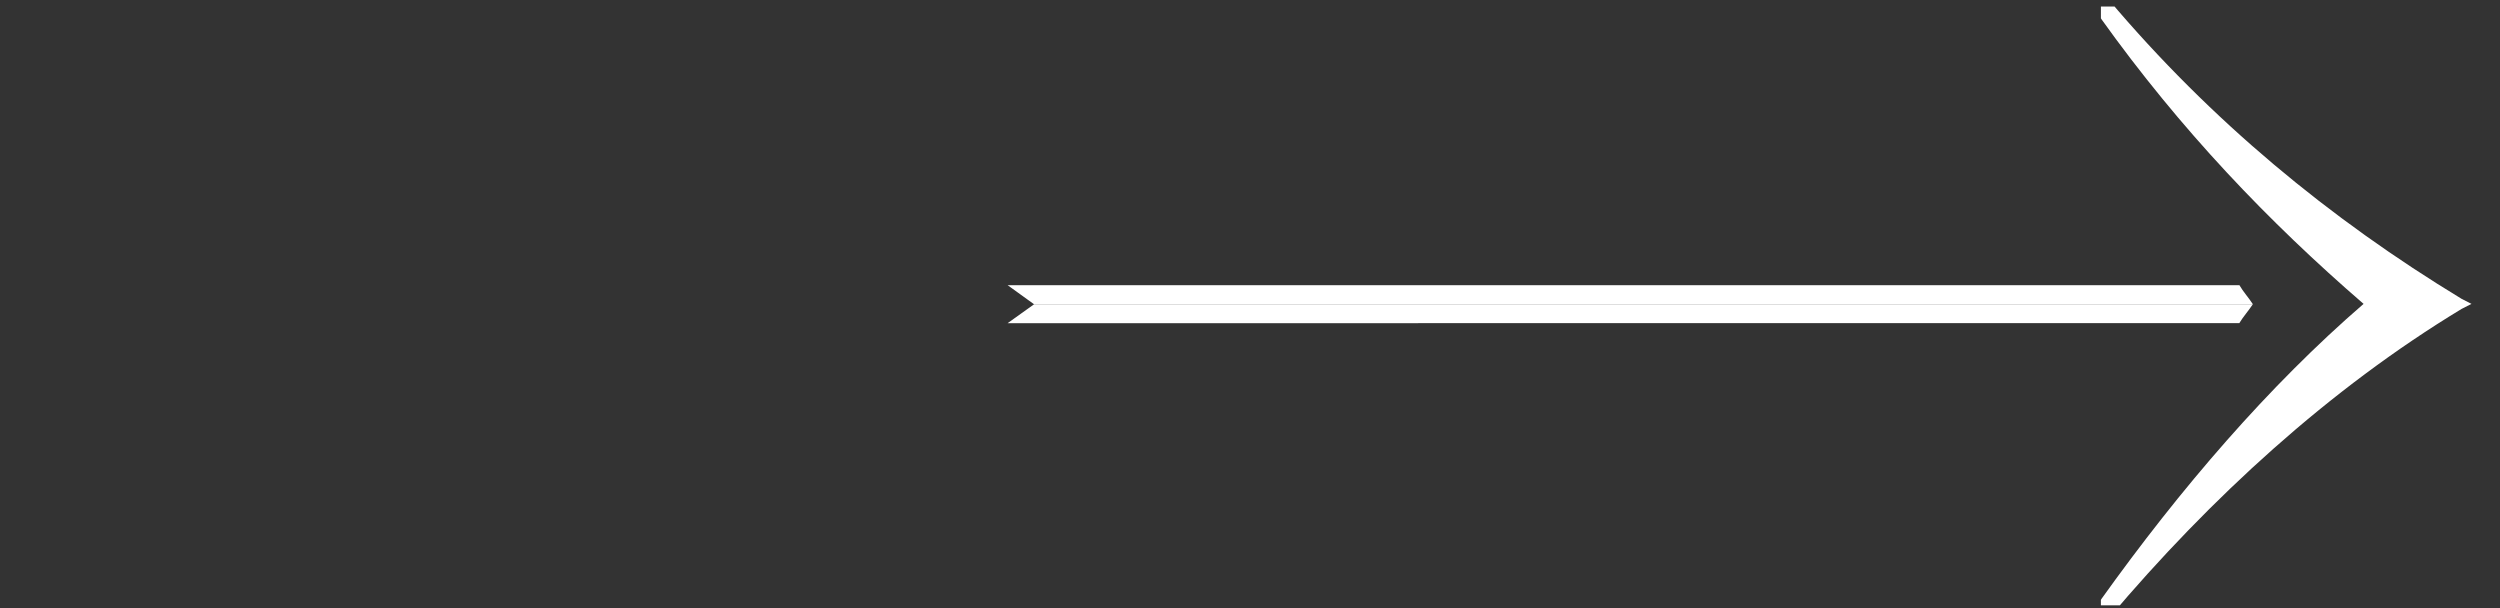 <svg xmlns="http://www.w3.org/2000/svg" width="263" height="64" viewBox="0 0 263 64" fill="none"><rect x="0" y="0" width="263" height="64" fill="#333333" stroke="none"/><g clip-path="url(#clip0_43_1333)"><path d="M258.957 31.436C245.054 22.999 232.555 12.661 221.836 -0.036L221.016 -1V1.913C221.033 1.933 221.054 1.953 221.07 1.973L221 1.921C229.381 13.648 238.673 23.35 248.648 31.968C238.676 40.585 229.384 51.379 221.005 63.101L221.089 63.025C221.066 63.053 221.04 63.079 221.014 63.107V66L221.833 65.056C232.553 52.359 245.054 40.918 258.957 32.5L260 31.968L258.957 31.436Z" fill="white"></path><path d="M237 32C236.58 31.344 235.974 30.679 235.586 30H106L108.772 32H237Z" fill="white"></path><path d="M237 32H108.798L106 34L235.578 33.991C235.985 33.308 236.578 32.659 237 32Z" fill="white"></path></g><defs><clipPath id="clip0_43_1333"><rect width="227" height="63" fill="white" transform="translate(36 0.684)"></rect></clipPath></defs></svg>